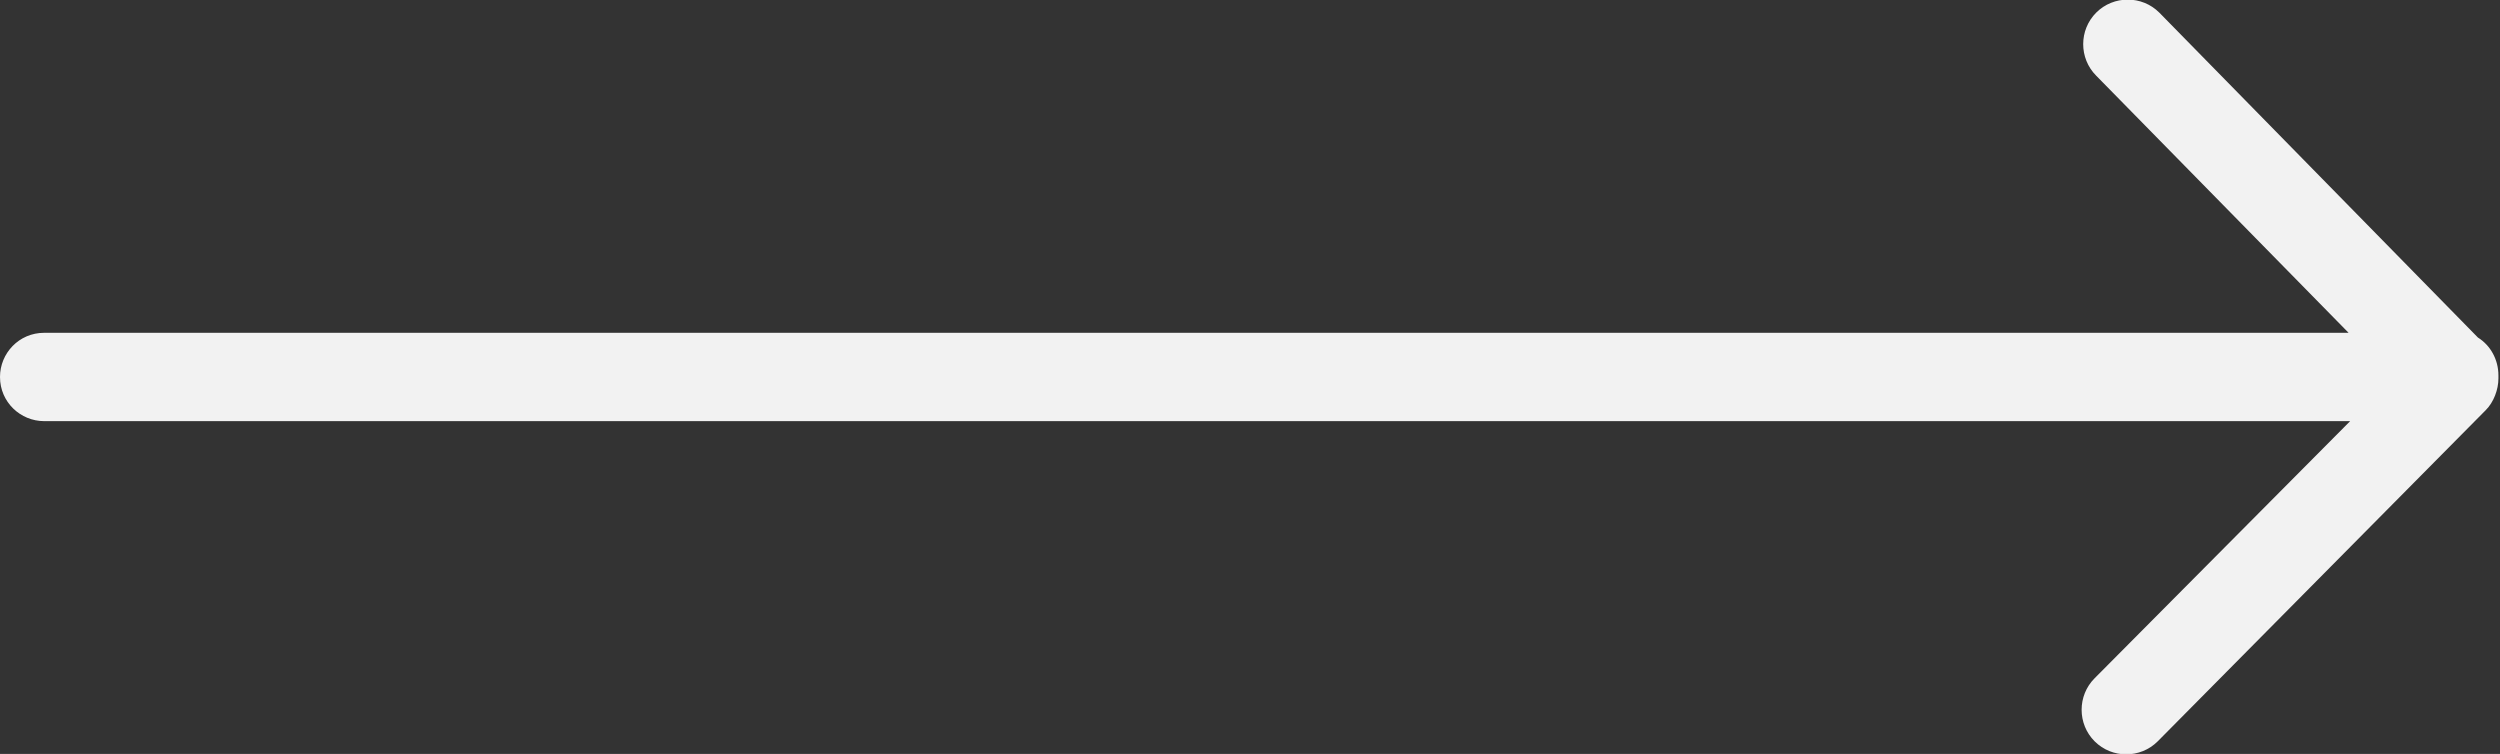 <svg xmlns="http://www.w3.org/2000/svg" xmlns:xlink="http://www.w3.org/1999/xlink" id="_1" x="0px" y="0px" viewBox="0 0 158.5 47.8" style="enable-background:new 0 0 158.5 47.8;" xml:space="preserve"><rect x="0" y="0" width="158.5" height="47.8" fill="#333333" stroke="none"/> <style type="text/css"> .st0{fill:#F2F2F2;} </style> <path class="st0" d="M132.9,0.8c-1.1,1.1-1.1,2.9,0,4l16,16.3H2.8c-1.6,0-2.8,1.3-2.8,2.8c0,1.6,1.3,2.8,2.8,2.8H149L132.8,43 c-1.1,1.1-1.1,2.9,0,4c1.1,1.1,2.9,1.1,4,0l20.8-21c0.5-0.5,0.8-1.3,0.8-2c0,0,0,0,0-0.1c0,0,0,0,0-0.1c0-1-0.5-1.9-1.3-2.4 L136.9,0.8C135.8-0.3,134-0.3,132.9,0.8z"></path> </svg>